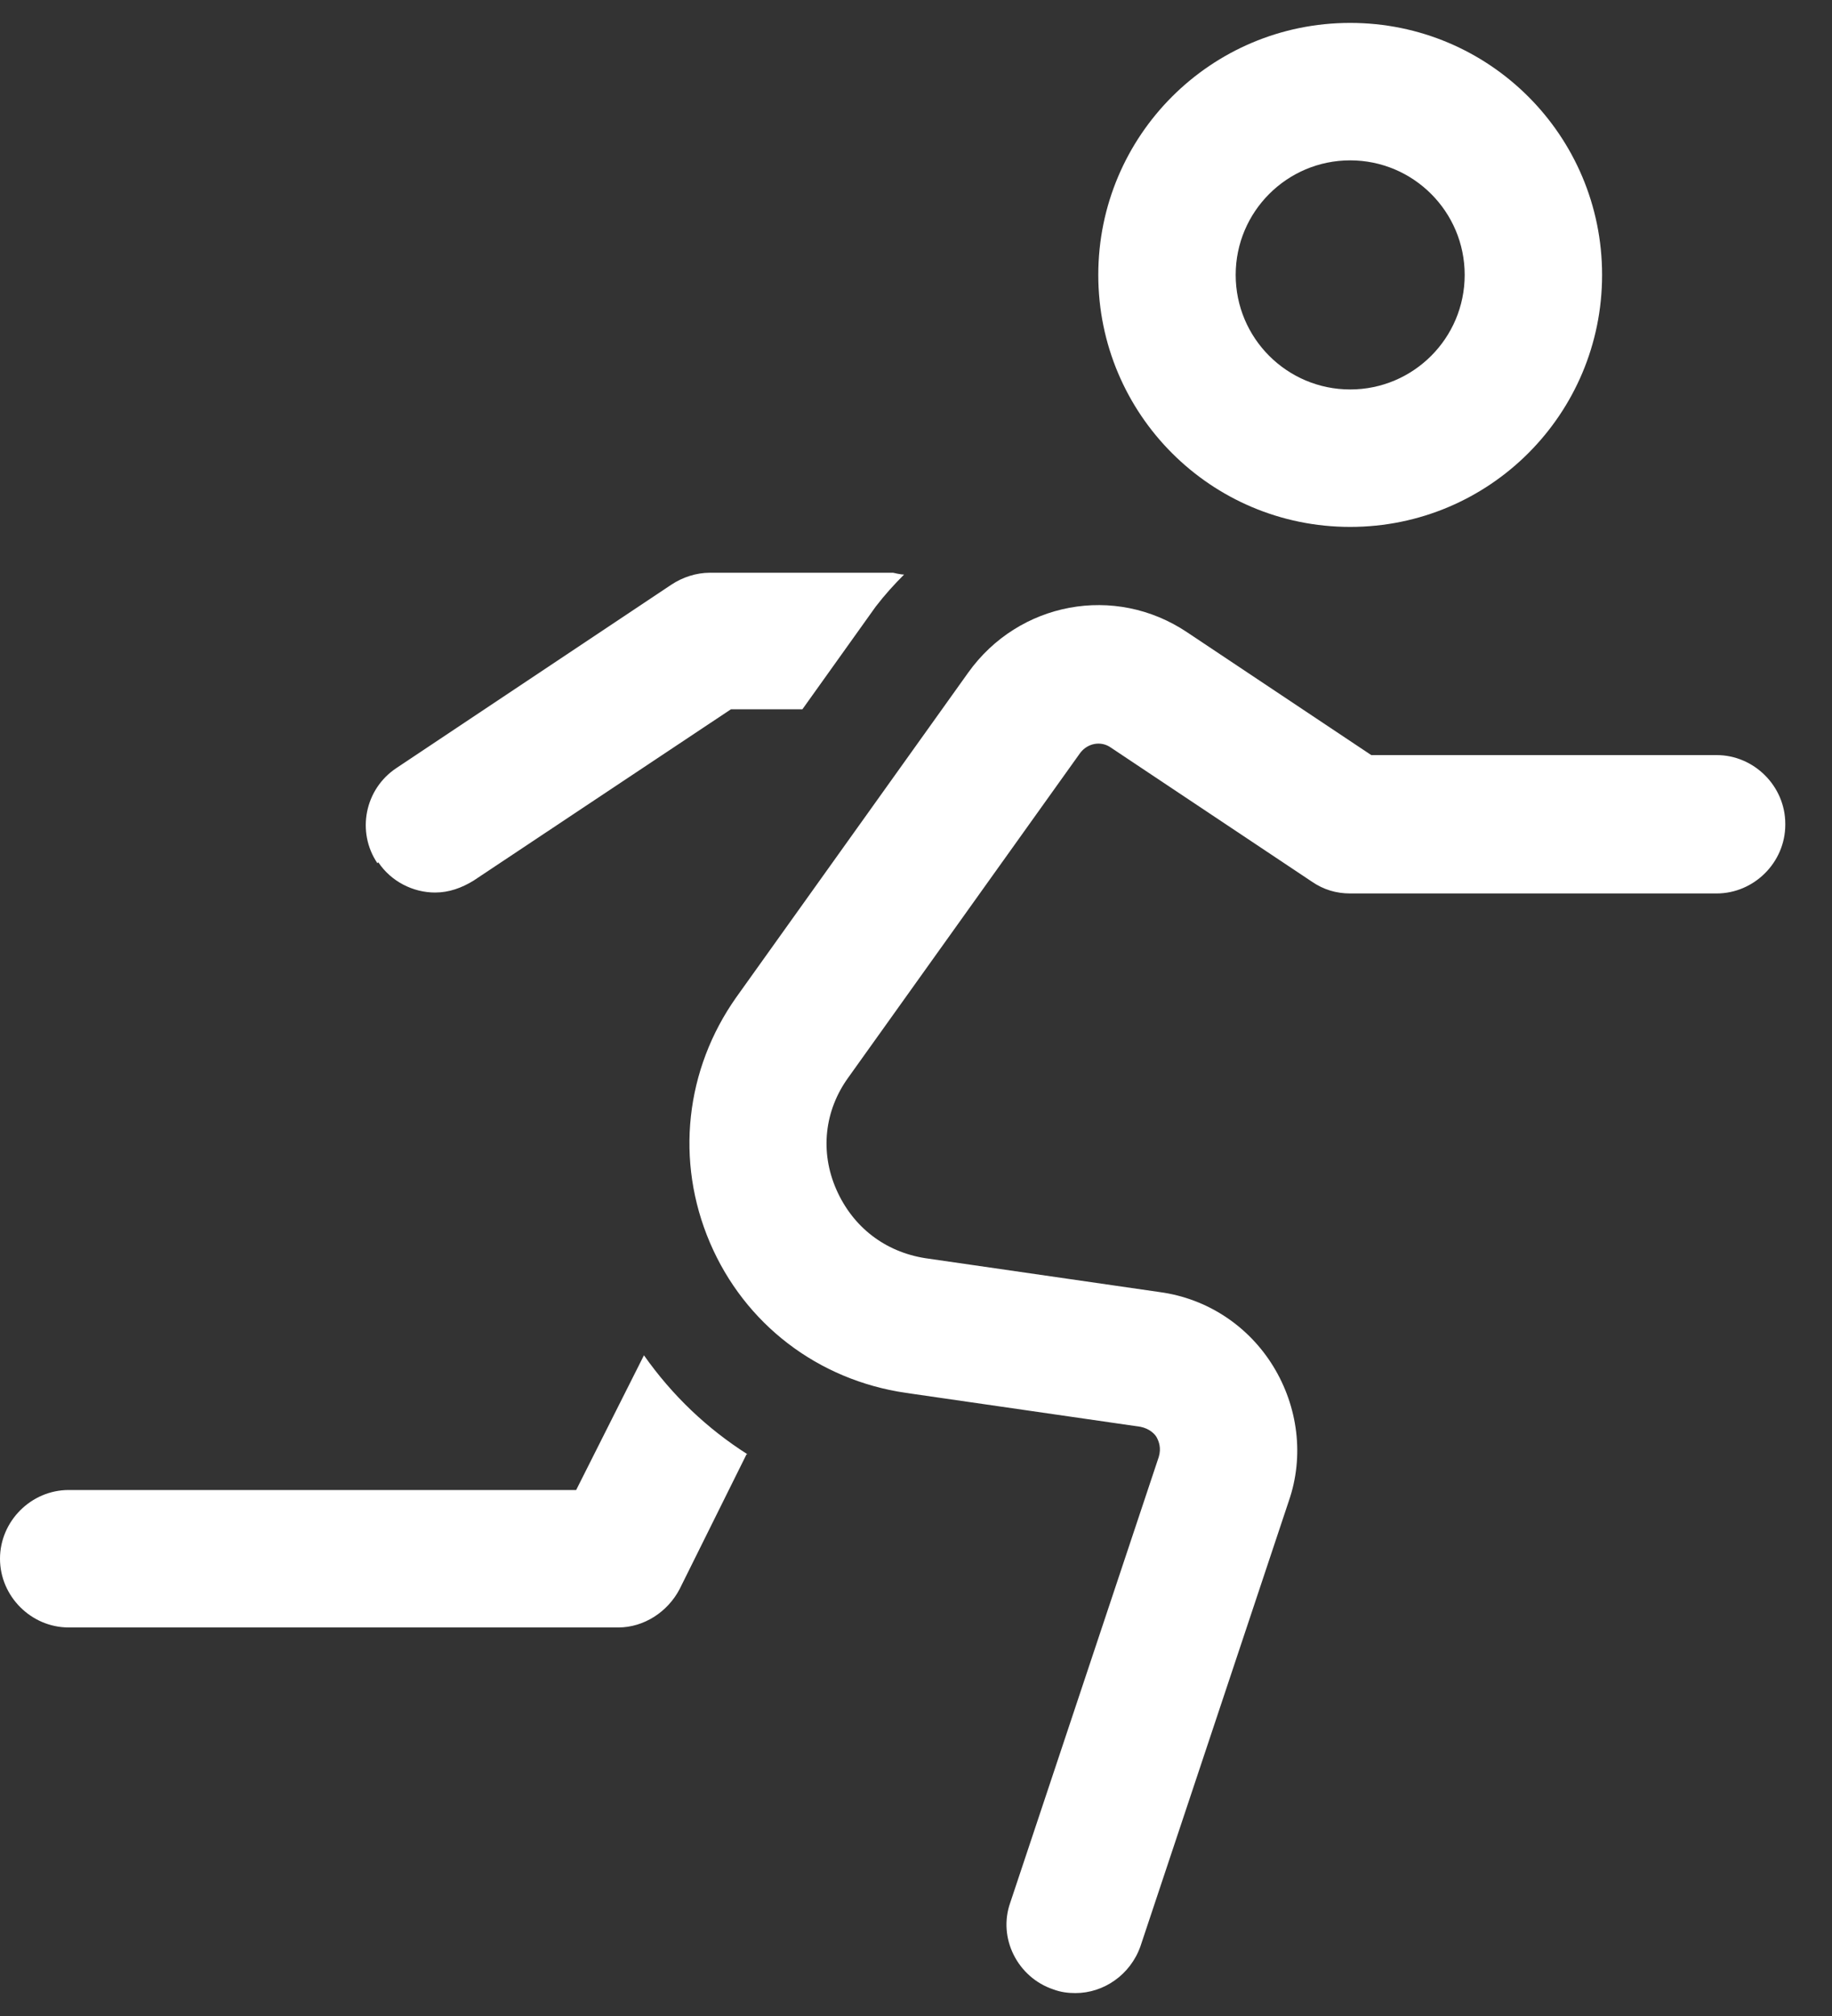 <svg width="20" height="22" viewBox="0 0 20 22" fill="none" xmlns="http://www.w3.org/2000/svg">
<rect x="0" y="0" width="20" height="22" fill="#333333" stroke="none"/>
<path d="M14.74 5.75C16.26 5.75 17.49 4.52 17.49 3C17.49 1.48 16.26 0.25 14.74 0.25C13.22 0.25 11.99 1.48 11.99 3C11.99 4.52 13.22 5.75 14.74 5.75ZM14.74 1.75C15.43 1.75 15.99 2.31 15.99 3C15.99 3.69 15.43 4.25 14.74 4.25C14.05 4.25 13.49 3.69 13.49 3C13.49 2.31 14.05 1.75 14.74 1.75ZM19.49 9C19.49 9.41 19.15 9.75 18.74 9.75H14.74C14.59 9.75 14.45 9.71 14.32 9.62L12.13 8.16C12.02 8.08 11.87 8.11 11.79 8.22L9.26 11.76C9 12.12 8.95 12.57 9.13 12.98C9.31 13.39 9.66 13.66 10.1 13.73L12.66 14.1C13.18 14.17 13.63 14.47 13.9 14.91C14.17 15.35 14.24 15.89 14.07 16.38L12.45 21.24C12.34 21.55 12.05 21.75 11.74 21.75C11.66 21.75 11.58 21.74 11.5 21.71C11.11 21.58 10.89 21.15 11.03 20.76L12.65 15.9C12.68 15.8 12.65 15.73 12.63 15.69C12.61 15.65 12.55 15.59 12.45 15.57L9.89 15.2C8.93 15.06 8.13 14.45 7.75 13.56C7.37 12.67 7.48 11.67 8.04 10.88L10.57 7.34C11.12 6.57 12.17 6.37 12.96 6.9L14.97 8.24H18.74C19.15 8.24 19.49 8.58 19.49 8.99V9ZM4.12 9.42C3.89 9.08 3.98 8.61 4.33 8.38L7.33 6.38C7.45 6.3 7.6 6.25 7.75 6.25H9.75C9.75 6.25 9.83 6.27 9.87 6.27C9.76 6.38 9.66 6.49 9.56 6.62L8.76 7.74H7.98L5.17 9.61C5.04 9.69 4.9 9.74 4.75 9.74C4.51 9.74 4.27 9.62 4.13 9.41L4.12 9.42ZM8.15 15.87L7.42 17.34C7.29 17.59 7.03 17.76 6.75 17.76H0.75C0.34 17.76 0 17.42 0 17.01C0 16.6 0.34 16.26 0.75 16.26H6.29L7.03 14.79C7.34 15.23 7.72 15.59 8.16 15.87H8.15Z" fill="white"/>
</svg>
